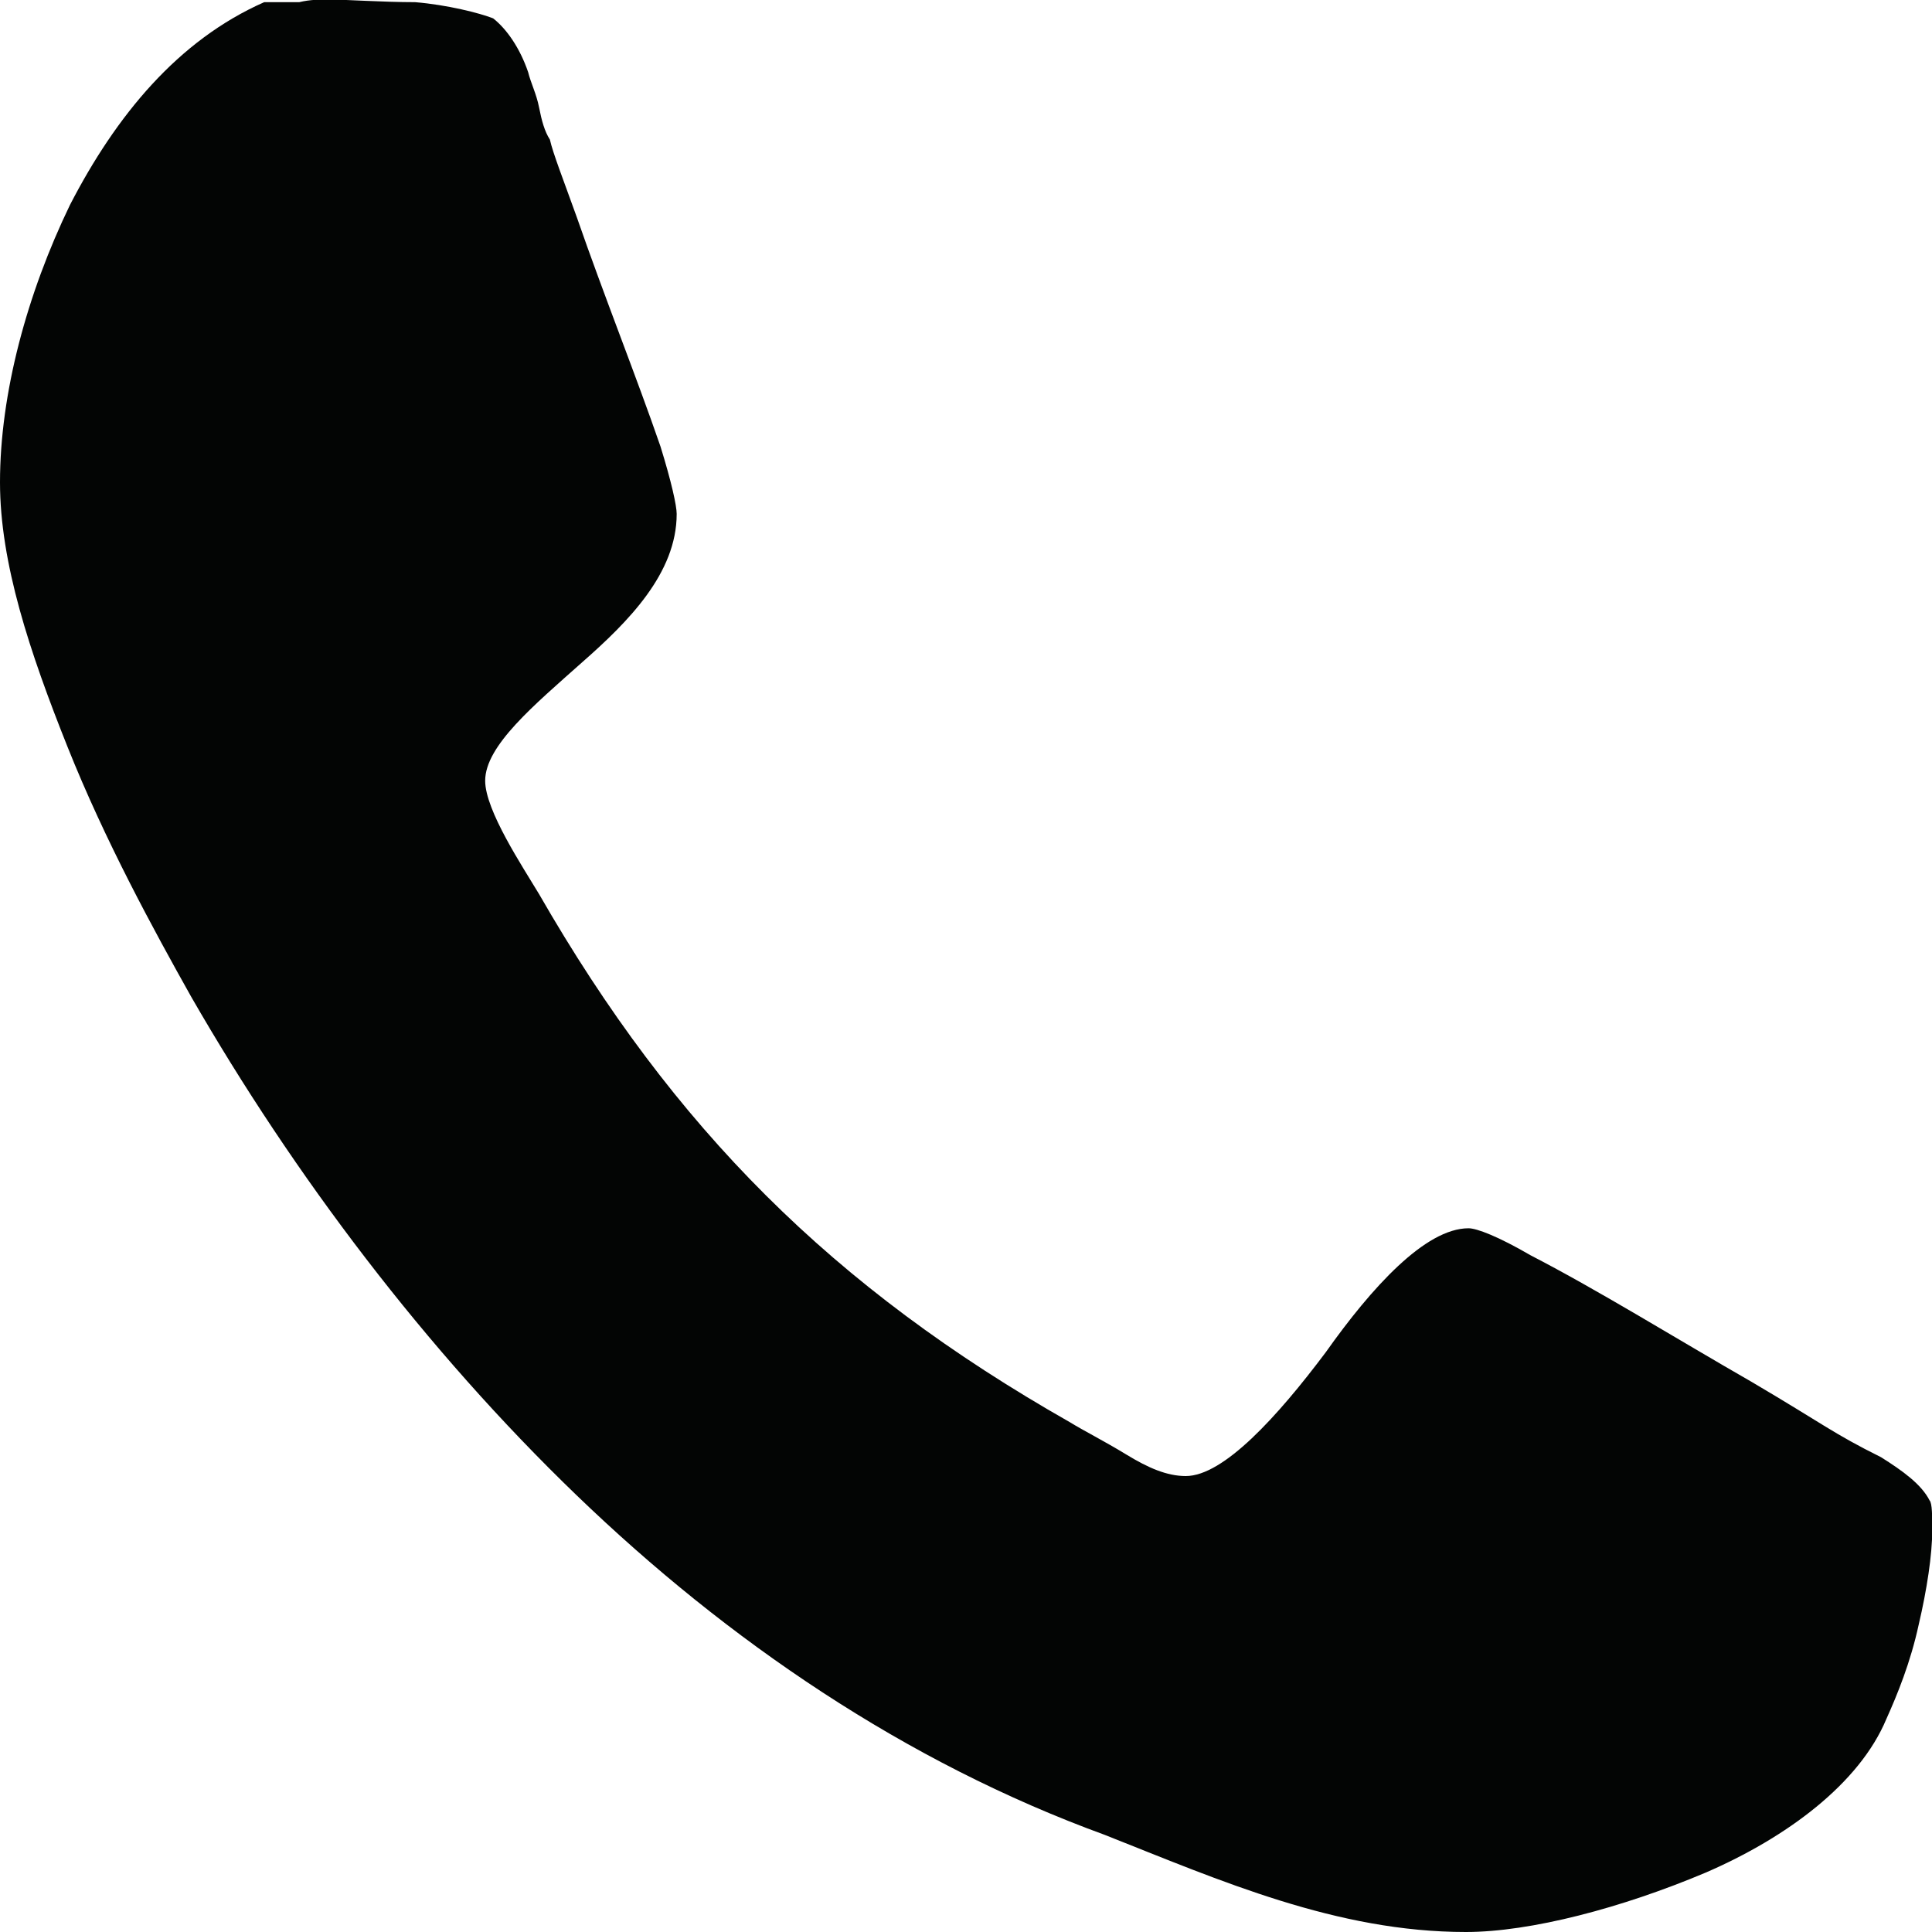 <?xml version="1.0" encoding="UTF-8"?>
<svg xmlns="http://www.w3.org/2000/svg" xmlns:xlink="http://www.w3.org/1999/xlink" version="1.1" id="Camada_1" x="0px" y="0px" viewBox="0 0 800 800" style="enable-background:new 0 0 800 800;" xml:space="preserve">
<style type="text/css">
	.st0{fill:#030504;}
</style>
<path class="st0" d="M0,199.7c0,33.5,12.3,70.3,27.9,109.4S63.6,385,79.2,412.8c42.4,73.7,97.1,146.2,159.6,206.4  c62.5,60.2,136.1,110.5,218.7,140.6c48,19,96,40.2,149.5,40.2c26.8,0,64.7-10,99.3-24.6c33.5-14.5,63.6-36.8,74.8-63.6  c4.5-10,10-23.4,13.4-39.1c3.4-14.5,5.6-29,5.6-39.1c0-5.6,0-11.2-1.1-12.3c-3.4-6.7-11.2-12.3-20.1-17.9  c-20.1-10-23.4-13.4-53.6-31.2c-31.2-17.9-63.6-38-91.5-52.4c-13.4-7.8-22.3-11.2-25.7-11.2c-17.9,0-40.2,24.6-59.1,51.3  c-20.1,26.8-42.4,51.3-58,51.3c-7.8,0-15.6-3.4-24.6-8.9s-17.9-10-23.4-13.4c-98.2-55.8-164-121.6-219.8-218.7  c-6.7-11.2-22.3-34.6-22.3-46.9c0-14.5,20.1-31.2,40.2-49.1c19-16.7,39.1-36.8,39.1-61.4c0-3.4-2.2-13.4-6.7-27.9  c-10-29-23.4-62.5-34.6-94.8c-5.6-15.6-10-26.8-11.2-32.3c-2.2-3.4-3.4-7.8-4.5-13.4c-1.1-5.6-3.4-10-4.5-14.5  c-3.4-10-8.9-17.9-14.5-22.3c-5.6-2.2-19-5.6-32.3-6.7c-13.4,0-29-1.1-35.7-1.1c-3.4,0-7.8,0-12.3,1.1h-14.5  C73.6,16.7,48,48,29,84.8C11.2,121.6,0,162.9,0,199.7L0,199.7z"></path>
</svg>
